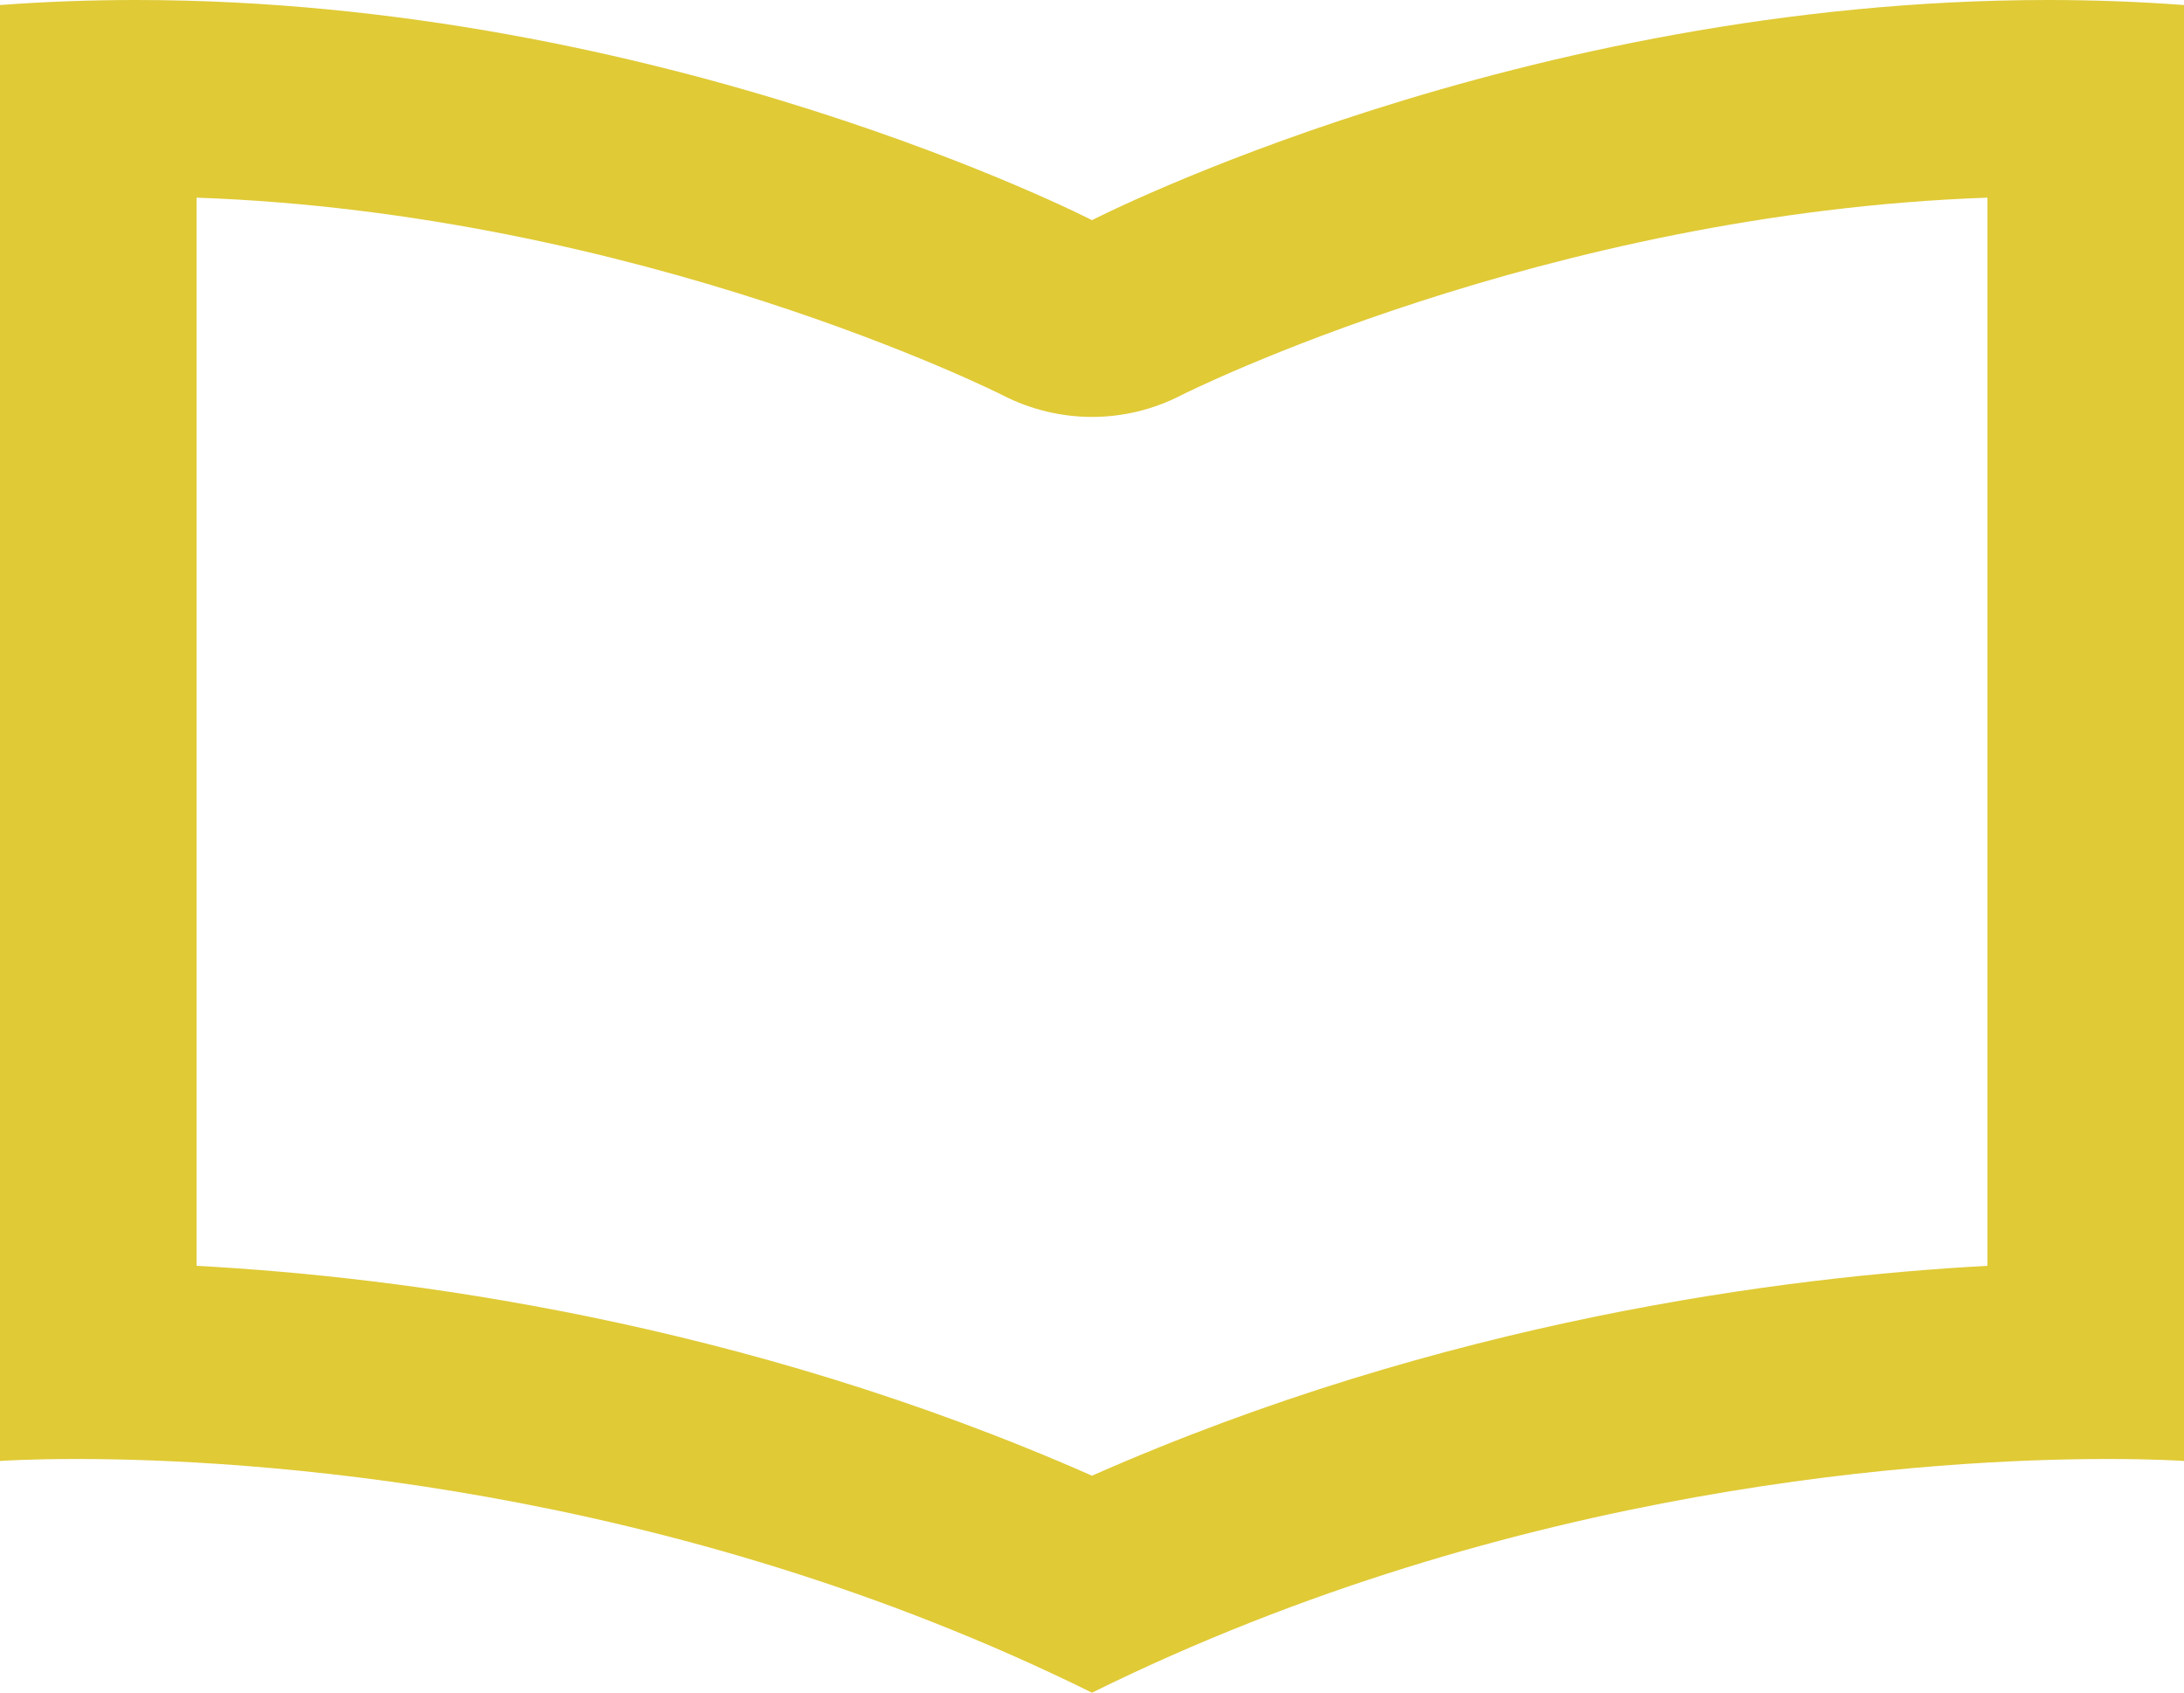 <svg xmlns="http://www.w3.org/2000/svg" viewBox="0 0 20 15.5">
  <defs>
    <style>
      .cls-1 {
        fill: none;
        stroke-linecap: round;
        stroke-linejoin: round;
        fill-rule: evenodd;
      }

      .cls-2, .cls-3 {
        stroke: none;
      }

      .cls-3 {
        fill: #e0ca36;
      }
    </style>
  </defs>
  <g id="ico_knowhow" class="cls-1" transform="translate(-31 -50.698)">
    <path class="cls-2" d="M41,66.2a21.512,21.512,0,0,0-10-2.121V50.744a20.96,20.96,0,0,1,10,1.97,20.96,20.96,0,0,1,10-1.97V64.077A21.512,21.512,0,0,0,41,66.2Z"/>
    <path class="cls-3" d="M 41 64.212 C 44.217 62.792 47.327 62.391 49.2 62.29 L 49.2 52.508 C 45.142 52.651 41.853 54.299 41.822 54.315 C 41.563 54.449 41.282 54.516 41.001 54.516 C 40.721 54.516 40.44 54.45 40.181 54.317 C 40.147 54.299 36.858 52.651 32.8 52.508 L 32.8 62.29 C 34.673 62.391 37.783 62.792 41 64.212 M 41 66.199 C 37.107 64.276 33.243 64.059 31.701 64.059 C 31.252 64.059 31 64.077 31 64.077 L 31 50.744 C 31.42 50.713 31.836 50.698 32.244 50.698 C 37.077 50.698 41 52.714 41 52.714 C 41 52.714 44.923 50.698 49.756 50.698 C 50.165 50.698 50.58 50.713 51 50.744 L 51 64.077 C 51 64.077 50.748 64.059 50.299 64.059 C 48.757 64.059 44.893 64.276 41 66.199 Z"/>
  </g>
</svg>
